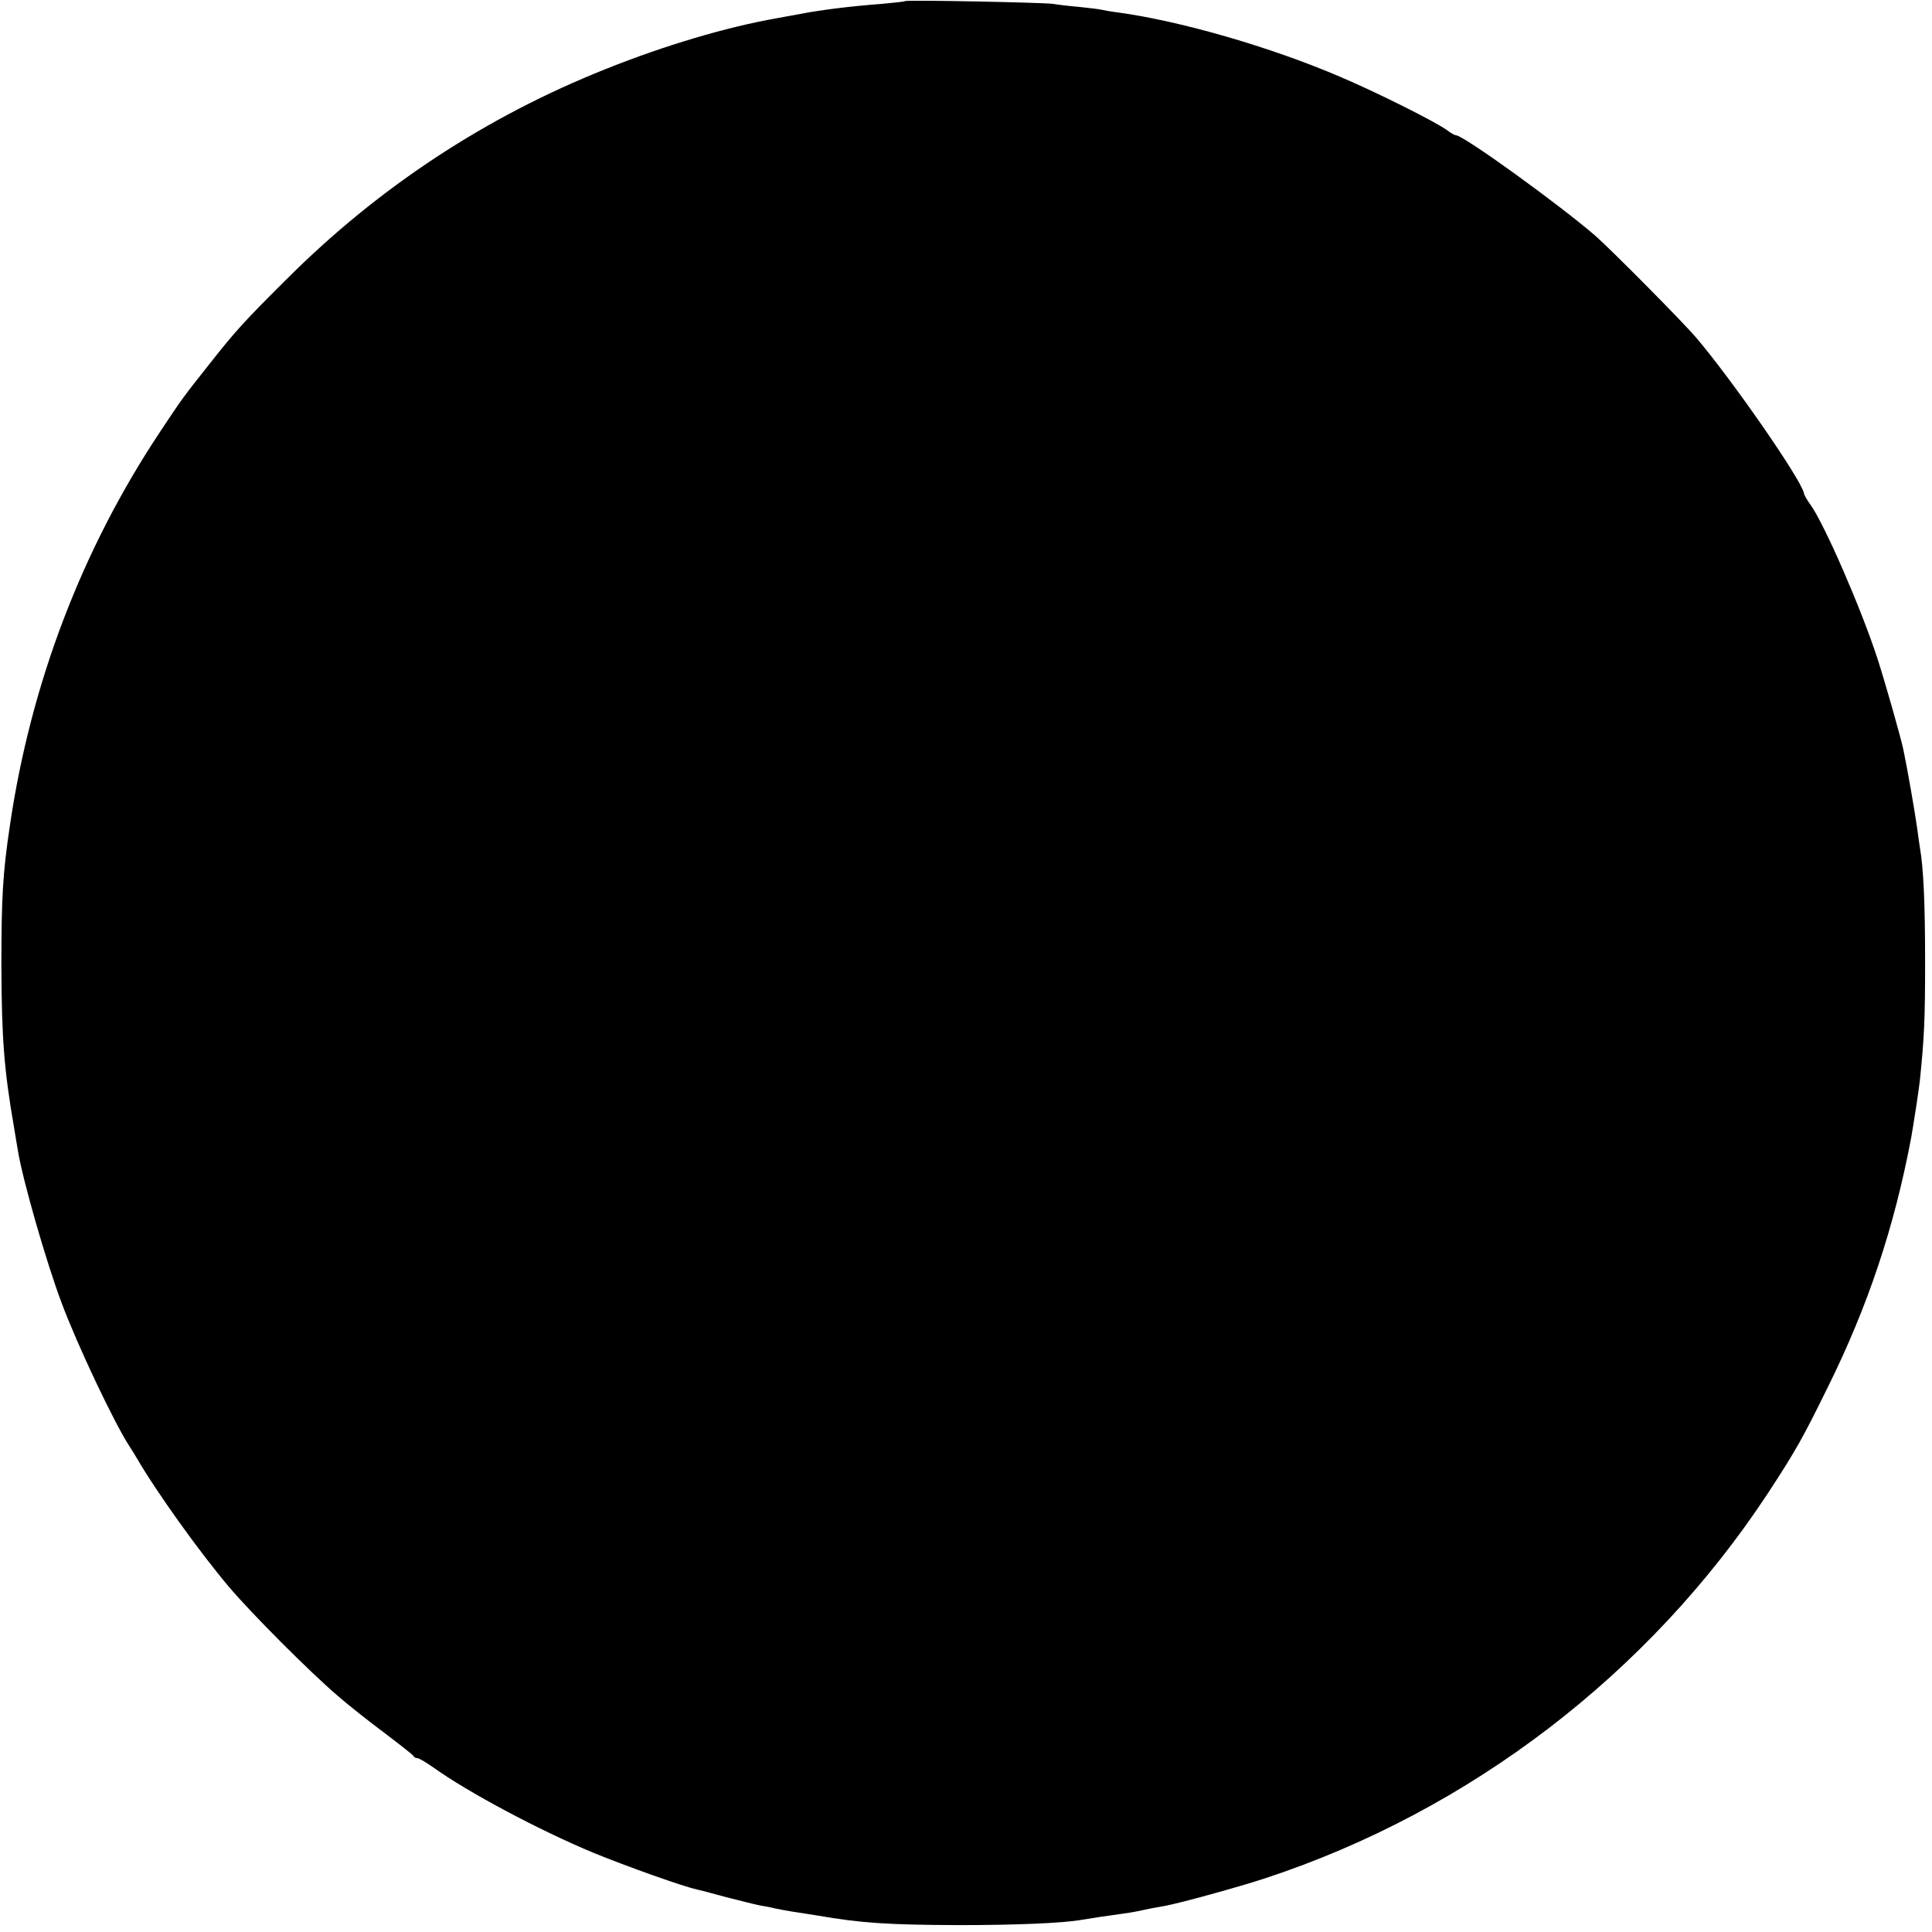 <svg version="1.0" xmlns="http://www.w3.org/2000/svg" width="933.333" height="933.333" viewBox="0 0 700 700"><path d="M327.9.4c-.2.2-4 .6-8.4 1-11.7.9-22.2 2.2-29.8 3.7-2.9.5-6.5 1.2-8.2 1.5-18.3 3.2-40.8 9.9-62 18.4-43.5 17.3-82.3 42.9-115.3 75.8-15.5 15.4-18.9 19.1-28.4 31.2-9.6 12.1-9.8 12.4-17.7 24.3C29.8 198.8 11.2 247.4 3.6 299 1 316.3.5 325.4.5 350c.1 26.2 1 37.7 4.5 58 .5 3 1.2 7.1 1.5 9 1.8 10.8 10.2 40.1 15.8 55 5.7 15.3 19.1 43.6 24.6 52 .9 1.4 2.1 3.3 2.6 4.2 7.2 12.4 22.9 34.3 33.5 46.8 8.2 9.7 29.4 30.9 39.1 39.2 4.1 3.6 12 9.8 17.5 13.9 5.4 4.1 10 7.7 10.2 8.1.2.5.8.8 1.4.8.6 0 3.1 1.5 5.7 3.3 12.5 9 38.4 22.8 58.1 31 12.2 5 32.8 12.3 37.2 13.2 1 .2 5.9 1.5 11 2.9 5.1 1.3 10.7 2.7 12.3 3 1.7.3 4.1.7 5.5 1.1 1.4.3 4.1.8 6 1.1 1.9.3 6 .9 9 1.4 16.1 2.8 25.7 3.4 51.5 3.5 20.4 0 37.6-.7 44.3-1.9 2.2-.4 10.9-1.7 14.7-2.2 1.7-.2 4.1-.6 5.5-.9 3.1-.7 6.7-1.4 10.3-2 5.7-1.1 26.5-6.8 36.2-10 74.1-24.4 139-74.1 182-139.4 10.2-15.6 12.6-19.9 21.8-38.6 14.5-29.3 24-57.8 30.1-90 .7-3.7 2.9-18 3.2-21 1.6-15.6 1.9-22.1 1.9-43 0-21.6-.6-34.2-1.9-41.5-.2-1.4-.7-4.6-1-7.1-.9-6.3-3.5-21.3-5-28.4-1-4.7-6.7-24.7-9.4-33-5.9-18.1-19.1-48.4-24.2-55.6-1.2-1.6-2.3-3.5-2.4-4.2-.9-4.8-25.6-40.5-38.9-56.2-5.3-6.2-30.6-31.7-36.7-37.1C564.8 74 530.2 49 527.5 49c-.4 0-1.9-.8-3.3-1.9-4.7-3.3-25.3-13.6-38.7-19.3C460.3 17 427.7 7.6 405 4.5c-2.5-.3-5.2-.8-6-1-.8-.2-4.4-.6-8-1-3.6-.3-7.8-.8-9.5-1.1-3.5-.5-53.1-1.5-53.6-1z"/></svg>